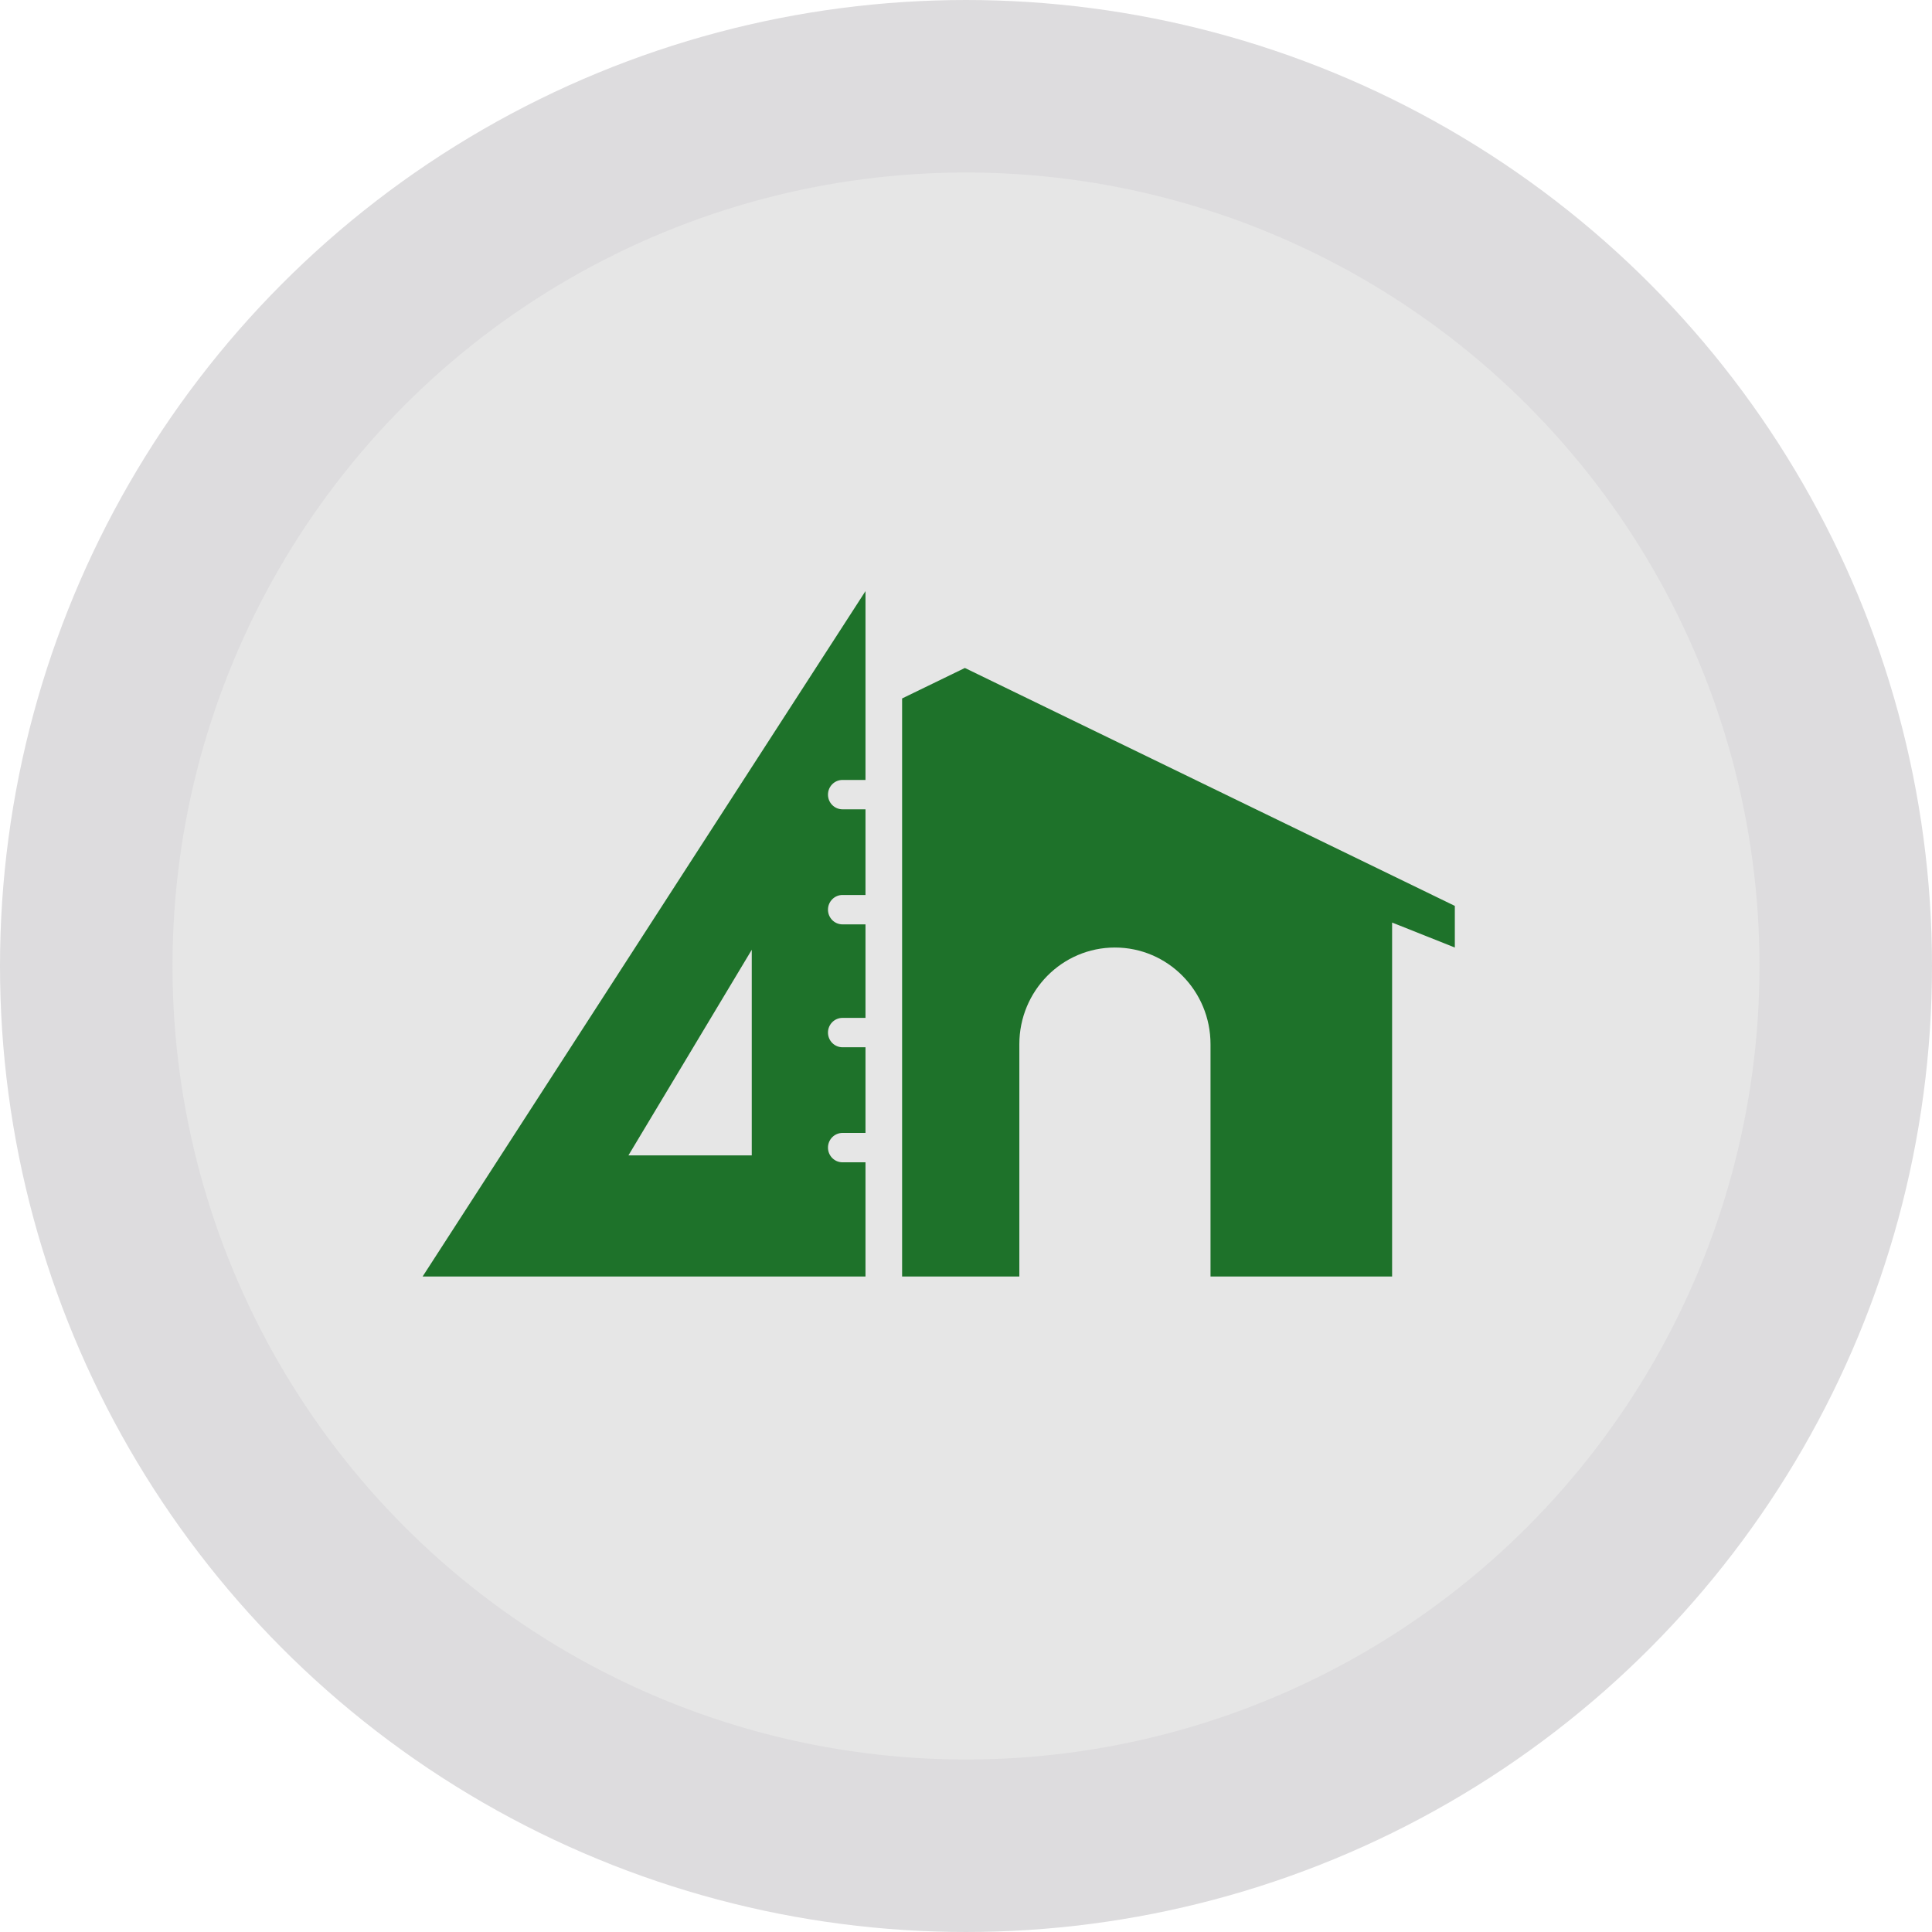 <?xml version="1.0" encoding="UTF-8" standalone="no"?>
<svg width="112px" height="112px" viewBox="0 0 112 112" version="1.1" xmlns="http://www.w3.org/2000/svg" xmlns:xlink="http://www.w3.org/1999/xlink" xmlns:sketch="http://www.bohemiancoding.com/sketch/ns">
    <!-- Generator: Sketch 3.5.1 (25234) - http://www.bohemiancoding.com/sketch -->
    <title>icon-progettazione</title>
    <desc>Created with Sketch.</desc>
    <defs>
        <path id="path-1" d="M0,0.268 L59.839,0.268 L59.839,40 L0,40 L0,0.268 Z"></path>
    </defs>
    <g stroke="none" stroke-width="1" fill="none" fill-rule="evenodd" sketch:type="MSPage">
        <g sketch:type="MSArtboardGroup" transform="translate(-1111, -1274)">
            <g sketch:type="MSLayerGroup" transform="translate(253, 1038)">
                <g transform="translate(863, 241)">
                    <circle stroke="#DDDCDE" stroke-width="10" fill="#E6E6E6" sketch:type="MSShapeGroup" cx="51" cy="51" r="51"></circle>
                    <g transform="translate(19.5, 29)">
                        <mask sketch:name="Clip 2" fill="white">
                            <use xlink:href="#path-1"></use>
                        </mask>
                        <g></g>
                        <path d="M59.838,18.516 L59.838,20.929 L56.202,19.481 L56.202,40 L45.675,40 L45.675,26.534 C45.675,23.438 43.193,20.929 40.133,20.929 C37.073,20.929 34.592,23.438 34.592,26.534 L34.592,40 L27.796,40 L27.796,6.49 L31.435,4.723 L59.838,18.516 Z M19.08,32.98 L11.93,32.98 L19.08,21.06 L19.08,32.98 Z M25.673,40 L25.673,33.38 L24.341,33.38 C23.876,33.38 23.499,32.999 23.499,32.529 C23.499,32.058 23.876,31.677 24.341,31.677 L25.673,31.677 L25.673,26.711 L24.341,26.711 C23.876,26.711 23.499,26.329 23.499,25.859 C23.499,25.389 23.876,25.008 24.341,25.008 L25.673,25.008 L25.673,19.587 L24.341,19.587 C23.876,19.587 23.499,19.205 23.499,18.735 C23.499,18.265 23.876,17.883 24.341,17.883 L25.673,17.883 L25.673,12.917 L24.341,12.917 C23.876,12.917 23.499,12.536 23.499,12.066 C23.499,11.595 23.876,11.214 24.341,11.214 L25.673,11.214 L25.673,0.268 L-0,40 L25.673,40 Z" fill="#1e722a" sketch:type="MSShapeGroup" mask="url(#mask-2)"></path>
                    </g>
                </g>
            </g>
        </g>
    </g>
</svg>